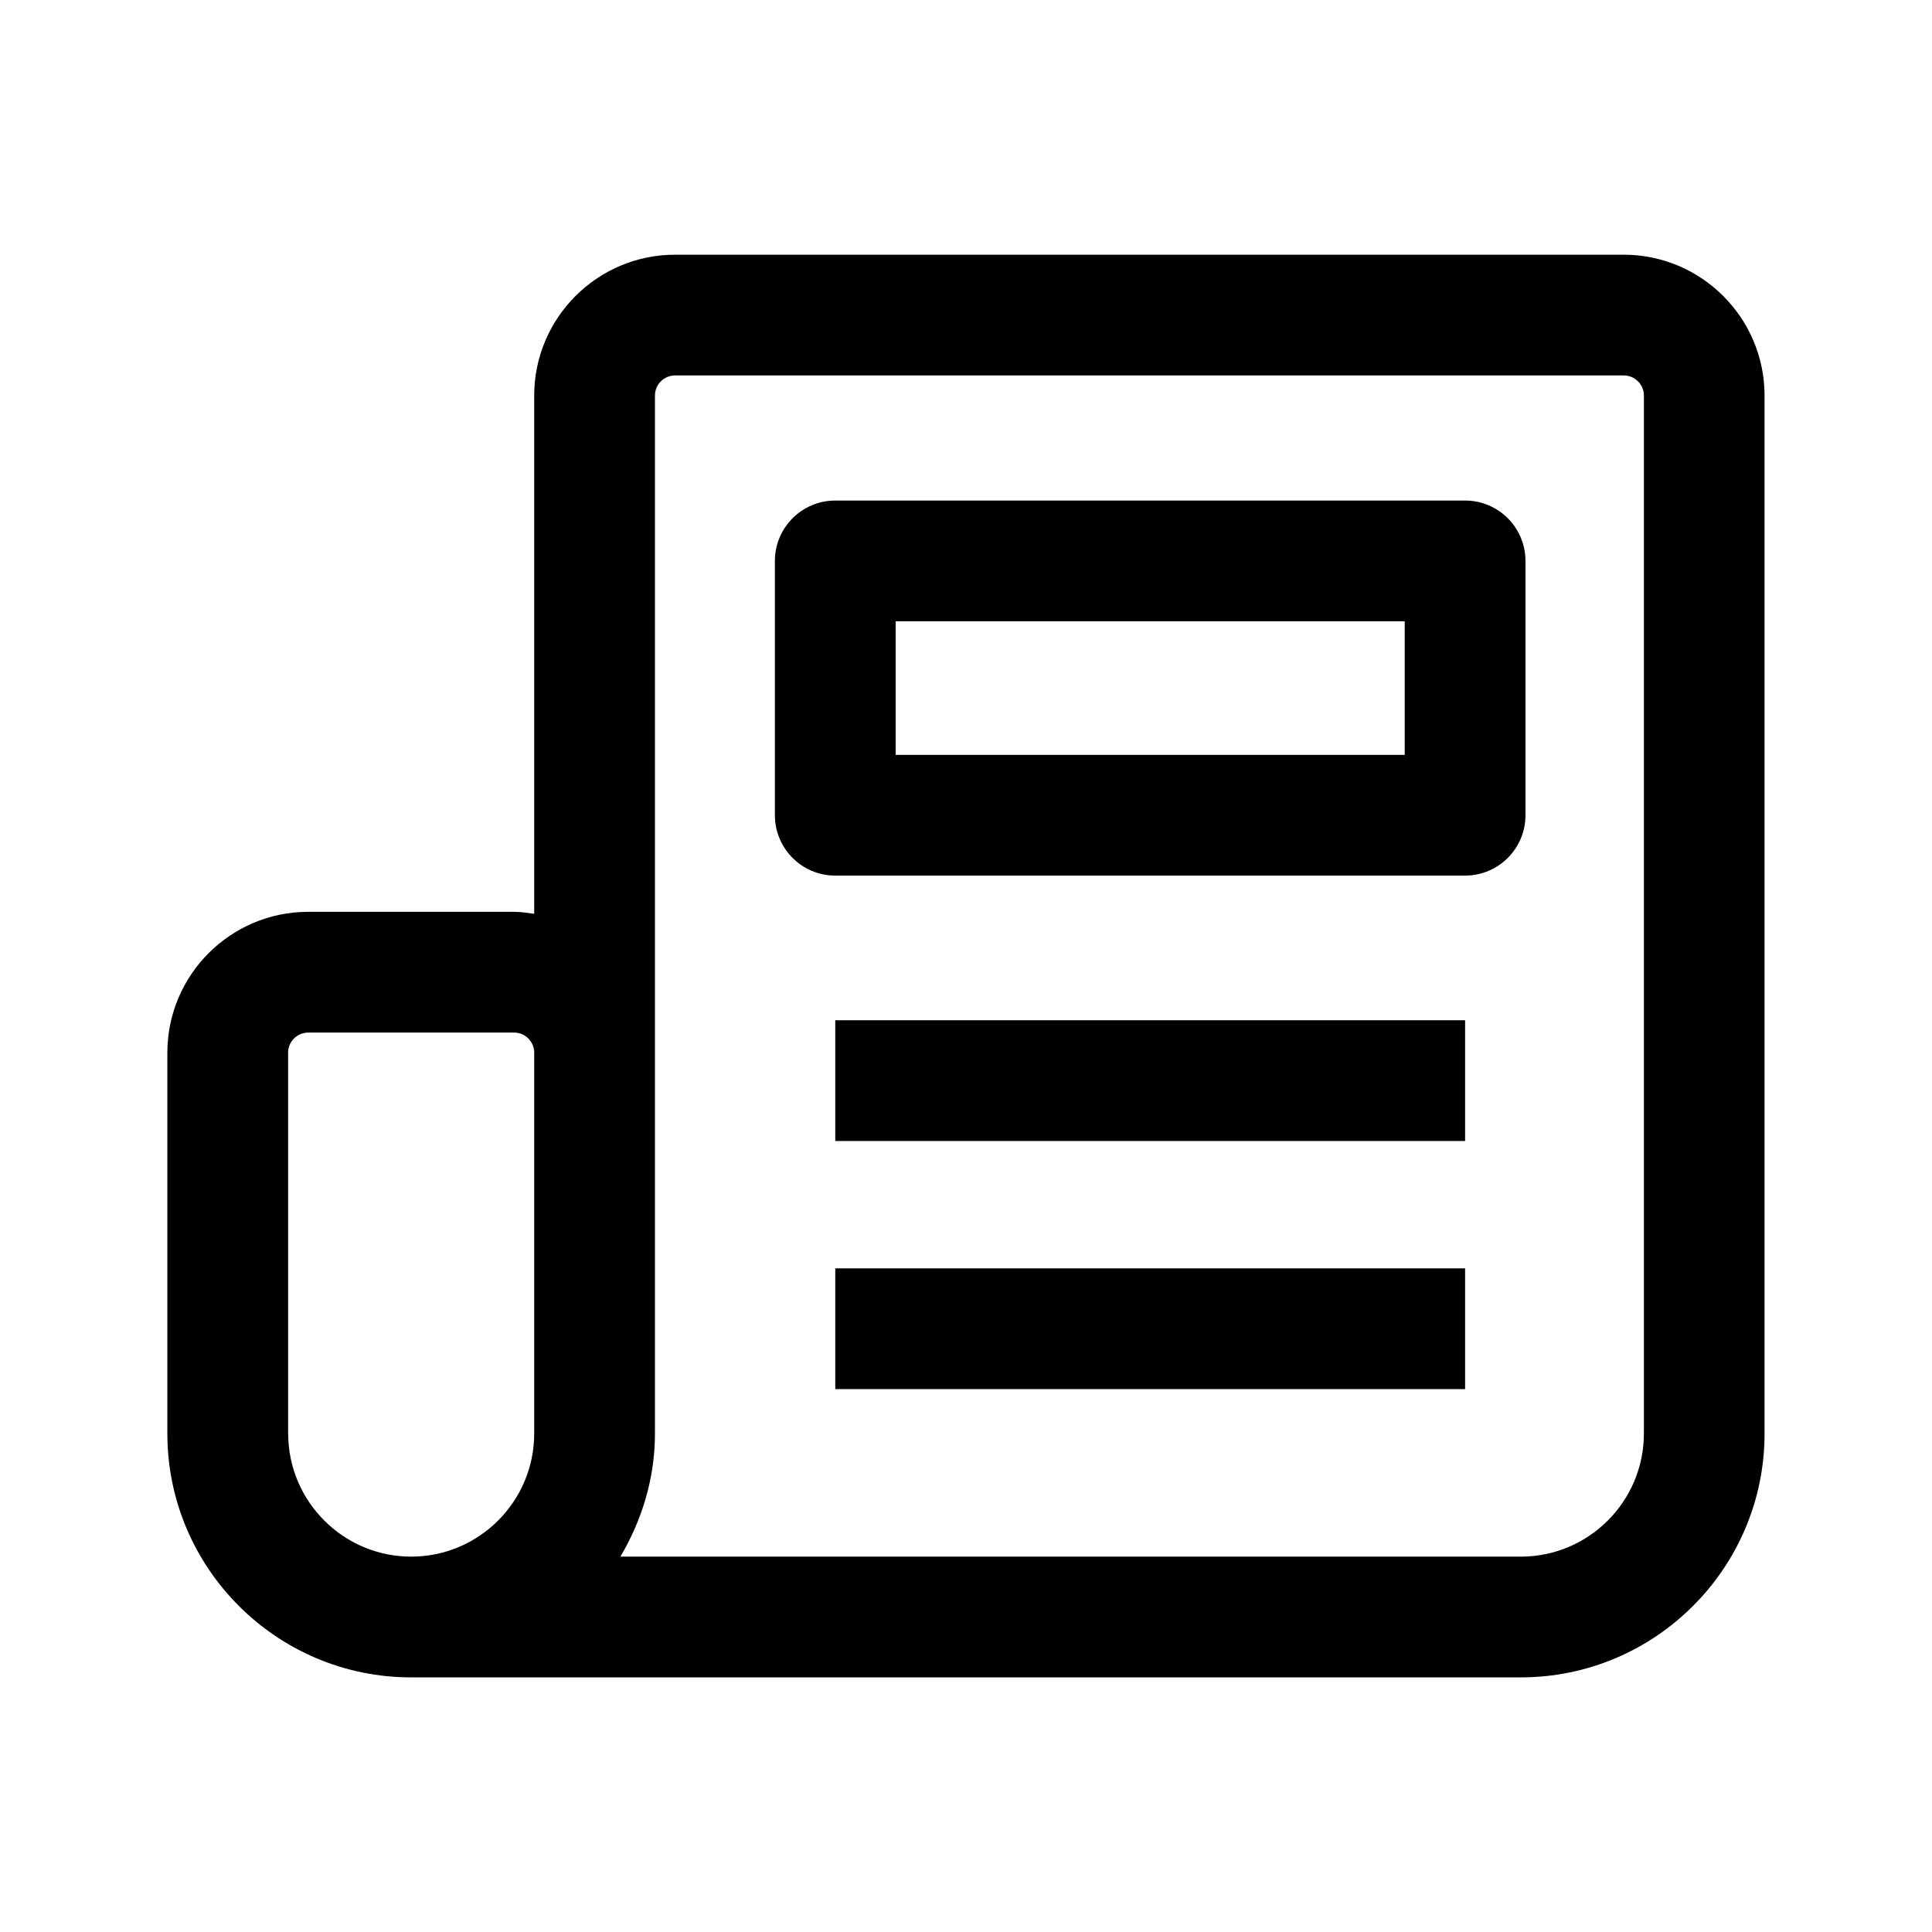 <svg viewBox="0 0 24 24" xmlns="http://www.w3.org/2000/svg"><path d="m20.171 3.164h-11.785c-.965 0-1.75.785-1.75 1.75v6.438c-.082-.012-.164-.025-.25-.025h-2.557c-.965 0-1.75.785-1.75 1.75v4.731c0 1.67 1.358 3.029 3.028 3.029h13.785c1.67 0 3.028-1.359 3.028-3.029v-12.894c0-.965-.785-1.75-1.75-1.75zm-16.592 14.644v-4.731c0-.138.112-.25.25-.25h2.557c.138 0 .25.112.25.25v4.731c0 .843-.686 1.529-1.528 1.529s-1.528-.686-1.528-1.529zm16.842 0c0 .843-.686 1.529-1.528 1.529h-11.186c.266-.451.429-.969.429-1.529v-12.894c0-.138.112-.25.25-.25h11.785c.138 0 .25.112.25.25v12.894z"/><path d="m18.2 6.218h-7.824c-.414 0-.75.336-.75.75v3.159c0 .414.336.75.75.75h7.824c.414 0 .75-.336.75-.75v-3.159c0-.414-.336-.75-.75-.75zm-.75 3.159h-6.324v-1.659h6.324z"/><path d="m10.376 12.674h7.824v1.5h-7.824z"/><path d="m10.376 15.756h7.824v1.5h-7.824z"/></svg>
